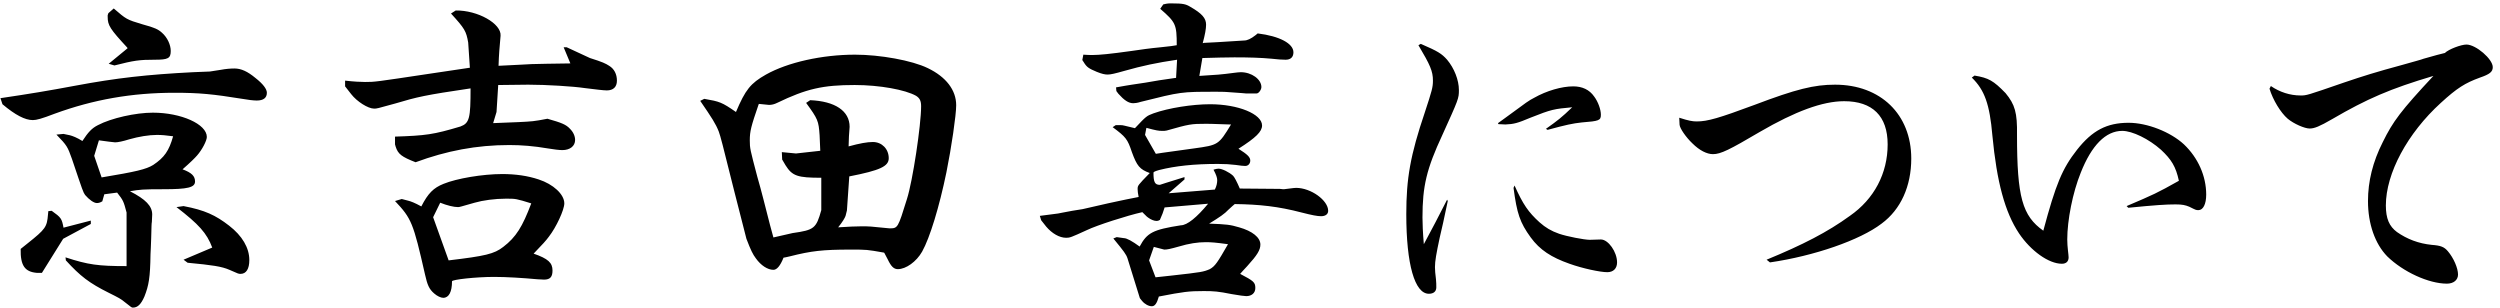 <svg width="341" height="42" viewBox="0 0 341 42" fill="none" xmlns="http://www.w3.org/2000/svg">
<path d="M5.718 37.218H5.028C3.372 37.08 2.774 36.206 2.82 33.952L3.74 33.216C6.224 31.238 6.408 30.962 6.546 29.26L6.592 28.8L7.052 28.754C8.34 29.674 8.432 29.812 8.662 31.054L12.388 30.088V30.548L8.616 32.572L5.718 37.218ZM0.336 14.218L0.06 13.39C4.108 12.792 6.592 12.378 10.272 11.688C15.93 10.63 20.07 10.17 26.326 9.848C27.522 9.802 28.35 9.756 28.626 9.756C28.902 9.71 29.454 9.618 30.098 9.526C30.834 9.388 31.478 9.342 31.984 9.342C32.904 9.342 33.778 9.756 34.836 10.63C35.894 11.458 36.4 12.148 36.4 12.654C36.4 13.344 35.94 13.712 35.02 13.712C34.606 13.712 33.778 13.62 33.042 13.482C29.04 12.838 27.2 12.654 23.796 12.654C18 12.654 12.756 13.574 7.466 15.506C5.672 16.196 4.982 16.38 4.476 16.38C3.418 16.38 2.084 15.69 0.336 14.218ZM25.038 35.424L28.948 33.768C28.212 31.79 27.108 30.594 24.072 28.248L25.038 28.11C27.936 28.662 29.408 29.352 31.248 30.778C33.042 32.158 34.008 33.814 34.008 35.47C34.008 36.666 33.594 37.356 32.812 37.356C32.536 37.356 32.536 37.356 31.294 36.804C30.236 36.344 28.994 36.16 25.59 35.838L25.038 35.424ZM14.78 1.798L15.516 1.154C17.218 2.626 17.264 2.672 19.426 3.316C21.128 3.776 21.588 4.006 22.094 4.466C22.83 5.11 23.29 6.122 23.29 6.95C23.29 7.962 22.922 8.146 21.128 8.146C19.012 8.146 18.322 8.238 15.608 8.928L14.826 8.698L17.402 6.582L17.356 6.49C15.01 3.96 14.688 3.454 14.688 2.304V2.074L14.78 1.798ZM8.984 35.516L8.938 35.102C12.02 36.114 13.4 36.298 17.264 36.298V28.984C16.85 27.42 16.804 27.328 15.976 26.27L14.228 26.5L13.952 27.466L13.86 27.512C13.63 27.65 13.4 27.696 13.216 27.696C12.802 27.696 12.158 27.236 11.606 26.592C11.33 26.178 11.33 26.178 9.812 21.67C9.214 20.014 9.168 19.876 7.696 18.358L8.662 18.266L9.536 18.45C9.904 18.542 10.502 18.772 11.238 19.232C12.02 18.036 12.526 17.484 13.354 17.07C15.194 16.104 18.506 15.368 20.852 15.368C24.716 15.368 28.212 16.932 28.212 18.68C28.212 19.186 27.568 20.428 26.878 21.21C26.556 21.578 26.004 22.13 24.9 23.096C26.142 23.556 26.602 24.016 26.602 24.752C26.602 25.58 25.59 25.81 22.324 25.81C19.518 25.81 19.058 25.856 17.724 26.086C19.886 27.19 20.76 28.11 20.76 29.26L20.714 30.272C20.668 30.502 20.668 30.732 20.622 32.48C20.576 33.63 20.576 33.906 20.53 34.688C20.484 37.862 20.3 38.92 19.702 40.438C19.242 41.496 18.782 41.956 18.138 41.956C17.954 41.956 17.954 41.956 17.034 41.22C16.482 40.76 16.206 40.622 14.826 39.932C12.158 38.598 10.962 37.678 8.984 35.516ZM12.848 21.256L13.86 24.2C18.552 23.418 19.932 23.096 20.898 22.498C22.416 21.486 23.06 20.566 23.612 18.588C22.646 18.45 22.002 18.404 21.404 18.404C20.3 18.404 18.92 18.634 17.632 19.002C16.758 19.278 16.068 19.416 15.7 19.416C15.516 19.416 14.504 19.278 13.492 19.14L12.848 21.256ZM47.072 11.78V10.998C48.268 11.136 49.188 11.182 49.786 11.182C51.12 11.182 51.12 11.182 58.756 10.032L64 9.25H64.092L63.862 5.8C63.586 4.236 63.402 3.914 61.516 1.844L62.16 1.43C65.15 1.384 68.416 3.224 68.278 4.88C68.14 6.444 68.048 7.41 68.002 8.974C70.532 8.836 72.004 8.79 72.51 8.744C74.166 8.698 74.626 8.698 77.662 8.652H77.8L76.88 6.444H77.294L80.468 7.916C82.216 8.468 82.584 8.652 83.09 8.974C83.78 9.388 84.148 10.124 84.148 10.998C84.148 11.872 83.642 12.332 82.768 12.332C82.308 12.332 81.25 12.194 79.732 12.01C78.214 11.78 74.534 11.55 72.05 11.55L68.048 11.596H67.956L67.726 15.276L67.266 16.794C68.232 16.748 69.29 16.702 70.716 16.656C72.556 16.564 72.786 16.564 74.672 16.196C76.604 16.748 77.202 16.978 77.754 17.576C78.214 18.036 78.444 18.588 78.444 19.094C78.444 19.922 77.754 20.474 76.696 20.474C76.328 20.474 75.5 20.382 74.718 20.244C72.832 19.922 71.13 19.784 69.474 19.784C65.012 19.784 60.918 20.566 56.686 22.13C54.8 21.394 54.294 21.026 53.972 20.014L53.88 19.692V18.634C58.066 18.496 59.124 18.358 62.804 17.254C64.046 16.794 64.184 16.104 64.184 12.056C57.974 12.976 56.962 13.206 53.88 14.126C51.396 14.816 51.396 14.816 51.028 14.816C50.2 14.816 48.682 13.85 47.9 12.838L47.072 11.78ZM53.88 27.42L54.8 27.144L55.674 27.374C56.042 27.466 56.548 27.65 57.468 28.156C58.388 26.362 59.124 25.626 60.504 25.074C62.298 24.338 65.84 23.74 68.508 23.74C70.302 23.74 71.958 23.97 73.476 24.476C75.454 25.12 76.972 26.5 76.972 27.742C76.972 28.616 75.868 31.008 74.856 32.296C74.488 32.802 74.028 33.308 72.786 34.596C74.764 35.286 75.362 35.838 75.362 36.896C75.362 37.77 75.04 38.138 74.212 38.138L73.292 38.092C71.314 37.908 69.06 37.77 67.404 37.77C64.874 37.77 61.654 38.138 61.654 38.368C61.654 39.794 61.24 40.622 60.458 40.622C60.136 40.622 59.63 40.392 59.216 40.024C58.526 39.426 58.296 38.874 57.974 37.448C56.364 30.364 56.134 29.812 53.88 27.42ZM59.078 29.628L61.194 35.516C66.208 34.918 67.404 34.642 68.646 33.676C70.394 32.342 71.268 30.916 72.464 27.742C70.394 27.098 70.348 27.098 69.014 27.098C67.496 27.098 65.84 27.328 64.736 27.65C62.804 28.202 62.666 28.248 62.482 28.248C61.884 28.248 60.964 28.018 60.044 27.65L59.078 29.628ZM95.51 13.758L96.062 13.482C98.178 13.85 98.454 13.942 100.386 15.276C101.674 12.24 102.364 11.366 104.48 10.17C107.424 8.514 112.116 7.456 116.624 7.456C120.028 7.456 124.398 8.238 126.56 9.296C129.044 10.492 130.424 12.286 130.424 14.356C130.424 15.69 129.78 20.106 129.09 23.51C128.124 28.202 126.836 32.434 125.778 34.32C124.996 35.7 123.57 36.712 122.466 36.712C121.914 36.712 121.546 36.344 121.086 35.378L120.626 34.504L120.58 34.458C118.234 34.044 118.234 34.044 116.026 34.044C112.208 34.044 110.644 34.228 107.746 34.964C107.286 35.056 107.01 35.148 106.872 35.148C106.412 36.298 105.952 36.804 105.492 36.804C104.71 36.804 103.79 36.206 103.1 35.24C102.686 34.688 102.41 34.136 101.812 32.572L100.202 26.27C98.454 19.278 98.316 18.726 98.04 17.944C97.626 16.886 97.12 16.104 95.51 13.758ZM103.514 14.172L103.468 14.264C102.456 17.208 102.272 17.898 102.272 19.14C102.272 20.244 102.318 20.382 103.284 24.062C103.56 25.074 103.882 26.132 104.158 27.282C104.94 30.364 105.262 31.606 105.492 32.388C106.642 32.112 107.654 31.882 108.114 31.79C111.058 31.376 111.334 31.146 112.024 28.662V26.73V24.246C108.804 24.246 108.068 24.016 107.148 22.544L106.688 21.762L106.642 20.75L108.574 20.934L111.886 20.566L111.794 18.45C111.656 16.472 111.564 16.242 109.954 14.034L110.506 13.666C113.91 13.804 115.888 15.138 115.888 17.3C115.888 17.484 115.842 17.99 115.796 18.588L115.75 19.968C117.268 19.554 118.28 19.37 119.062 19.37C120.304 19.37 121.224 20.336 121.224 21.578C121.224 22.682 120.074 23.234 115.842 24.062L115.52 28.708L115.336 29.444C115.244 29.72 114.922 30.272 114.324 31.008C115.888 30.916 116.624 30.87 117.498 30.87C118.602 30.87 118.602 30.87 121.316 31.146C122.466 31.146 122.466 31.146 123.708 27.144C124.49 24.706 125.64 17.07 125.64 14.494C125.64 13.758 125.456 13.39 124.95 13.068C123.478 12.24 119.982 11.596 116.578 11.596C112.254 11.596 110 12.102 105.998 14.034C105.63 14.218 105.262 14.31 104.894 14.31L103.514 14.172ZM147.628 8.192L147.766 7.456C148.318 7.502 148.686 7.502 149.054 7.502C149.928 7.502 151.4 7.364 154.344 6.95C155.586 6.766 156.874 6.582 158.346 6.444C159.588 6.306 160.094 6.26 160.508 6.168C160.508 3.316 160.37 3.04 158.254 1.2L158.668 0.602L159.082 0.51C159.312 0.464 159.404 0.464 159.864 0.464C161.336 0.464 161.75 0.556 162.348 0.924C163.958 1.844 164.51 2.488 164.51 3.362C164.51 3.914 164.372 4.696 164.05 5.892L164.234 5.846L166.028 5.754C168.374 5.616 169.57 5.524 169.708 5.524C170.122 5.524 170.628 5.294 171.272 4.788L171.548 4.558C174.538 4.926 176.424 5.938 176.424 7.134C176.424 7.778 176.056 8.146 175.366 8.146C174.906 8.146 174.17 8.1 173.434 8.008C171.916 7.87 170.398 7.824 168.374 7.824C167.27 7.824 165.706 7.87 164.004 7.916L163.59 10.354C165.89 10.216 166.58 10.17 168.282 9.94C168.65 9.894 169.018 9.848 169.248 9.848C170.72 9.848 172.054 10.814 172.054 11.872C172.054 12.24 171.686 12.746 171.41 12.746H169.938L169.432 12.7C167.04 12.516 167.04 12.516 165.798 12.516C161.106 12.516 161.106 12.516 155.586 13.896C155.172 14.034 154.804 14.08 154.574 14.08C153.93 14.08 153.332 13.666 152.55 12.792L152.274 12.424L152.228 11.918C153.286 11.734 154.022 11.596 154.39 11.55L156.23 11.274L158.116 10.952L160.324 10.63H160.416L160.554 8.146C157.748 8.56 155.816 8.974 153.378 9.664C152.09 10.032 151.492 10.17 151.078 10.17C150.71 10.17 150.296 10.078 149.606 9.802C148.502 9.342 148.226 9.158 147.812 8.468L147.628 8.192ZM142.016 30.042L141.832 29.444C143.166 29.26 143.626 29.214 144.316 29.122C144.454 29.076 145.098 28.984 146.248 28.754L147.674 28.524C150.664 27.834 152.32 27.466 152.596 27.42C153.24 27.282 153.884 27.144 155.31 26.868C155.218 26.408 155.172 26.086 155.172 25.81C155.172 25.304 155.172 25.304 156.828 23.602C155.448 23.096 155.08 22.636 154.39 20.75C153.792 18.956 153.562 18.68 151.768 17.346L152.182 17.07H152.872C153.194 17.07 153.24 17.116 154.804 17.484L154.85 17.438C156.368 15.828 156.368 15.828 157.334 15.46C159.404 14.724 162.624 14.218 165.062 14.218C168.88 14.218 172.146 15.552 172.146 17.116C172.146 17.944 171.318 18.772 168.926 20.29C170.168 21.072 170.536 21.44 170.536 21.9C170.536 22.314 170.26 22.636 169.846 22.636C169.662 22.636 169.11 22.59 168.558 22.498C167.822 22.406 167.086 22.36 166.12 22.36C162.854 22.36 160.324 22.636 158.116 23.188C157.472 23.372 157.334 23.464 157.334 23.556C157.334 24.844 157.518 25.212 158.208 25.212C158.208 25.212 159.312 24.844 161.566 24.154V24.476L159.404 26.362L165.706 25.856C165.936 25.396 166.028 24.982 166.028 24.568C166.028 24.246 165.89 23.832 165.522 23.142C165.798 23.05 166.074 23.004 166.212 23.004C166.672 23.004 167.638 23.464 168.19 23.97C168.374 24.154 168.696 24.752 169.11 25.718H169.202L174.584 25.764C174.906 25.81 175.09 25.81 175.136 25.81C176.608 25.626 176.608 25.626 176.792 25.626C178.816 25.626 181.162 27.328 181.162 28.754C181.162 29.214 180.794 29.49 180.196 29.49C179.69 29.49 178.954 29.352 177.528 28.984C174.354 28.156 171.824 27.88 168.42 27.834C168.236 27.972 168.006 28.202 167.592 28.57C167.04 29.168 166.35 29.628 164.924 30.502C167.316 30.594 167.776 30.64 169.018 31.008C170.812 31.514 171.916 32.388 171.916 33.354C171.916 34.09 171.502 34.78 170.122 36.298C169.616 36.85 169.386 37.08 169.156 37.356C170.996 38.322 171.226 38.506 171.226 39.288C171.226 39.978 170.72 40.392 169.984 40.392C169.8 40.392 169.018 40.3 168.006 40.116C166.166 39.748 165.568 39.702 164.188 39.702C162.164 39.702 161.428 39.794 158.116 40.438H158.07C157.794 41.404 157.518 41.772 157.104 41.772C156.69 41.772 156.138 41.496 155.77 41.036C155.586 40.806 155.448 40.668 155.448 40.576L153.792 35.24C153.608 34.688 153.332 34.32 151.86 32.526L152.32 32.342L153.286 32.48C153.7 32.48 154.436 32.894 155.448 33.63C156.46 31.744 157.242 31.33 161.06 30.732C161.934 30.732 163.268 29.628 164.786 27.788L158.852 28.294L158.576 29.122L158.208 29.996L158.024 30.088C157.932 30.134 157.84 30.134 157.702 30.134C157.426 30.134 156.966 29.95 156.598 29.674C156.46 29.582 156.46 29.582 155.954 29.076L155.816 28.938C153.746 29.398 149.606 30.732 148.272 31.376C146.064 32.388 145.926 32.434 145.42 32.434C144.5 32.434 143.488 31.836 142.706 30.916L142.016 30.042ZM156.184 18.404L157.656 20.98C157.886 20.934 158.208 20.888 162.854 20.244C166.166 19.784 166.212 19.784 167.914 16.978H167.73C165.016 16.886 165.016 16.886 164.51 16.886C162.44 16.886 162.21 16.932 159.128 17.806C158.944 17.852 158.76 17.852 158.53 17.852C158.024 17.852 157.748 17.806 156.368 17.438L156.184 18.404ZM156.736 35.516L157.61 37.816H157.702L159.818 37.586C163.958 37.126 164.142 37.08 165.016 36.712C165.752 36.298 166.074 35.792 167.5 33.308C165.798 33.078 165.2 33.032 164.464 33.032C163.36 33.032 162.164 33.216 160.784 33.63C159.634 33.952 159.22 34.044 158.806 34.044L157.38 33.676L156.736 35.516ZM193.474 6.168L193.796 5.984C196.142 6.996 196.648 7.318 197.384 8.146C198.35 9.296 198.994 10.906 198.994 12.286C198.994 13.436 198.948 13.528 196.74 18.404C194.578 23.05 194.026 25.396 194.026 29.674C194.026 30.41 194.072 31.698 194.21 33.308C195.728 30.502 195.82 30.272 197.384 27.236L197.476 27.42C196.924 30.088 196.694 31.054 196.372 32.434C195.912 34.596 195.728 35.608 195.728 36.436C195.728 36.804 195.774 37.402 195.866 38.092C195.912 38.506 195.912 38.874 195.912 39.196C195.912 39.748 195.544 40.07 194.9 40.07C192.968 40.07 191.818 36.068 191.818 29.214C191.818 24.338 192.37 21.164 194.348 15.322C195.314 12.378 195.452 11.918 195.452 10.998C195.452 9.71 195.084 8.882 193.474 6.168ZM204.376 16.932L204.33 16.794L205.158 16.196C208.47 13.758 208.47 13.758 209.252 13.344C210.954 12.378 213.024 11.78 214.588 11.78C215.83 11.78 216.796 12.24 217.44 13.16C217.992 13.896 218.36 14.954 218.36 15.644C218.36 16.426 218.13 16.518 215.738 16.702C214.496 16.84 213.622 17.024 211.092 17.714L210.862 17.576C212.426 16.472 213.024 16.012 214.45 14.632C211.966 14.862 211.644 14.908 208.746 16.058C206.998 16.794 206.492 16.932 205.342 16.978L204.376 16.932ZM206.446 25.626L206.584 25.304C207.734 27.88 208.47 28.938 209.988 30.318C210.816 31.054 211.598 31.514 212.656 31.882C213.714 32.25 216.106 32.71 216.842 32.71L218.36 32.664C219.372 32.664 220.568 34.366 220.568 35.792C220.568 36.62 220.062 37.126 219.234 37.126C218.268 37.126 215.876 36.62 214.082 35.976C211.598 35.102 210.034 34.09 208.792 32.388C207.32 30.364 206.906 29.122 206.446 25.626ZM229.094 17.024L229.048 16.058C230.336 16.472 230.842 16.564 231.44 16.564C232.912 16.564 234.476 16.104 239.306 14.31C245.01 12.148 247.448 11.55 250.3 11.55C256.51 11.55 260.696 15.598 260.696 21.624C260.696 25.396 259.27 28.57 256.648 30.502C253.704 32.756 247.448 34.918 241.422 35.792L240.962 35.424C245.884 33.4 249.288 31.652 252.324 29.444C255.636 27.144 257.476 23.648 257.476 19.692C257.476 15.828 255.406 13.804 251.542 13.804C248.598 13.804 244.872 15.184 240.042 17.99C235.902 20.428 234.706 21.026 233.648 21.026C232.82 21.026 231.808 20.52 230.842 19.554C229.968 18.726 229.14 17.53 229.094 17.024ZM268.956 10.584L269.324 10.308C271.256 10.63 271.9 10.998 273.556 12.7C274.844 14.264 275.166 15.368 275.12 18.404C275.12 26.914 275.856 29.444 278.708 31.468C280.41 25.12 281.284 23.004 283.308 20.428C285.378 17.806 287.356 16.748 290.346 16.748C292.876 16.748 296.05 17.99 297.89 19.692C299.822 21.532 300.926 24.016 300.926 26.546C300.926 27.834 300.512 28.662 299.868 28.662C299.546 28.662 299.546 28.662 298.626 28.202C298.074 27.972 297.66 27.88 296.74 27.88C295.452 27.88 294.026 27.972 290.3 28.34L290.07 28.11C293.842 26.5 294.164 26.362 297.2 24.66C296.786 22.728 296.188 21.762 294.762 20.428C293.106 18.956 290.852 17.852 289.472 17.852C287.218 17.852 285.286 19.83 283.814 23.556C282.71 26.27 281.974 30.042 281.974 32.664C281.974 33.216 282.02 33.676 282.066 34.136C282.112 34.55 282.158 34.918 282.158 35.102C282.158 35.654 281.836 35.976 281.238 35.976C279.444 35.976 277.006 34.228 275.396 31.836C273.464 28.938 272.36 24.798 271.762 18.496C271.394 14.218 270.704 12.286 268.956 10.584ZM309.561 12.102L309.745 11.734C310.941 12.562 312.367 13.022 313.793 13.022C314.621 13.022 314.621 13.022 319.681 11.274C322.395 10.354 324.005 9.848 327.731 8.836C329.157 8.422 330.261 8.146 330.583 8.008C332.055 7.594 333.021 7.318 333.481 7.226C333.987 6.72 335.689 6.076 336.425 6.076C337.713 6.076 340.013 8.054 340.013 9.158C340.013 9.802 339.599 10.124 338.265 10.584C336.241 11.32 335.137 12.01 332.929 14.034C328.375 18.174 325.431 23.648 325.431 28.018C325.431 29.812 325.891 30.87 326.949 31.652C328.329 32.618 329.893 33.216 331.687 33.4C332.929 33.492 333.389 33.676 333.895 34.274C334.677 35.194 335.275 36.574 335.275 37.448C335.275 38.184 334.677 38.69 333.757 38.69C331.273 38.69 327.777 37.08 325.615 34.964C323.959 33.262 322.993 30.548 322.993 27.42C322.993 24.752 323.637 22.084 325.017 19.37C326.397 16.564 327.455 15.138 331.917 10.354C326.029 12.102 322.855 13.482 318.117 16.242C316.369 17.254 315.679 17.53 315.035 17.53C314.345 17.53 312.873 16.886 312.045 16.196C311.079 15.368 310.021 13.62 309.561 12.102Z" fill="black"/>
</svg>

